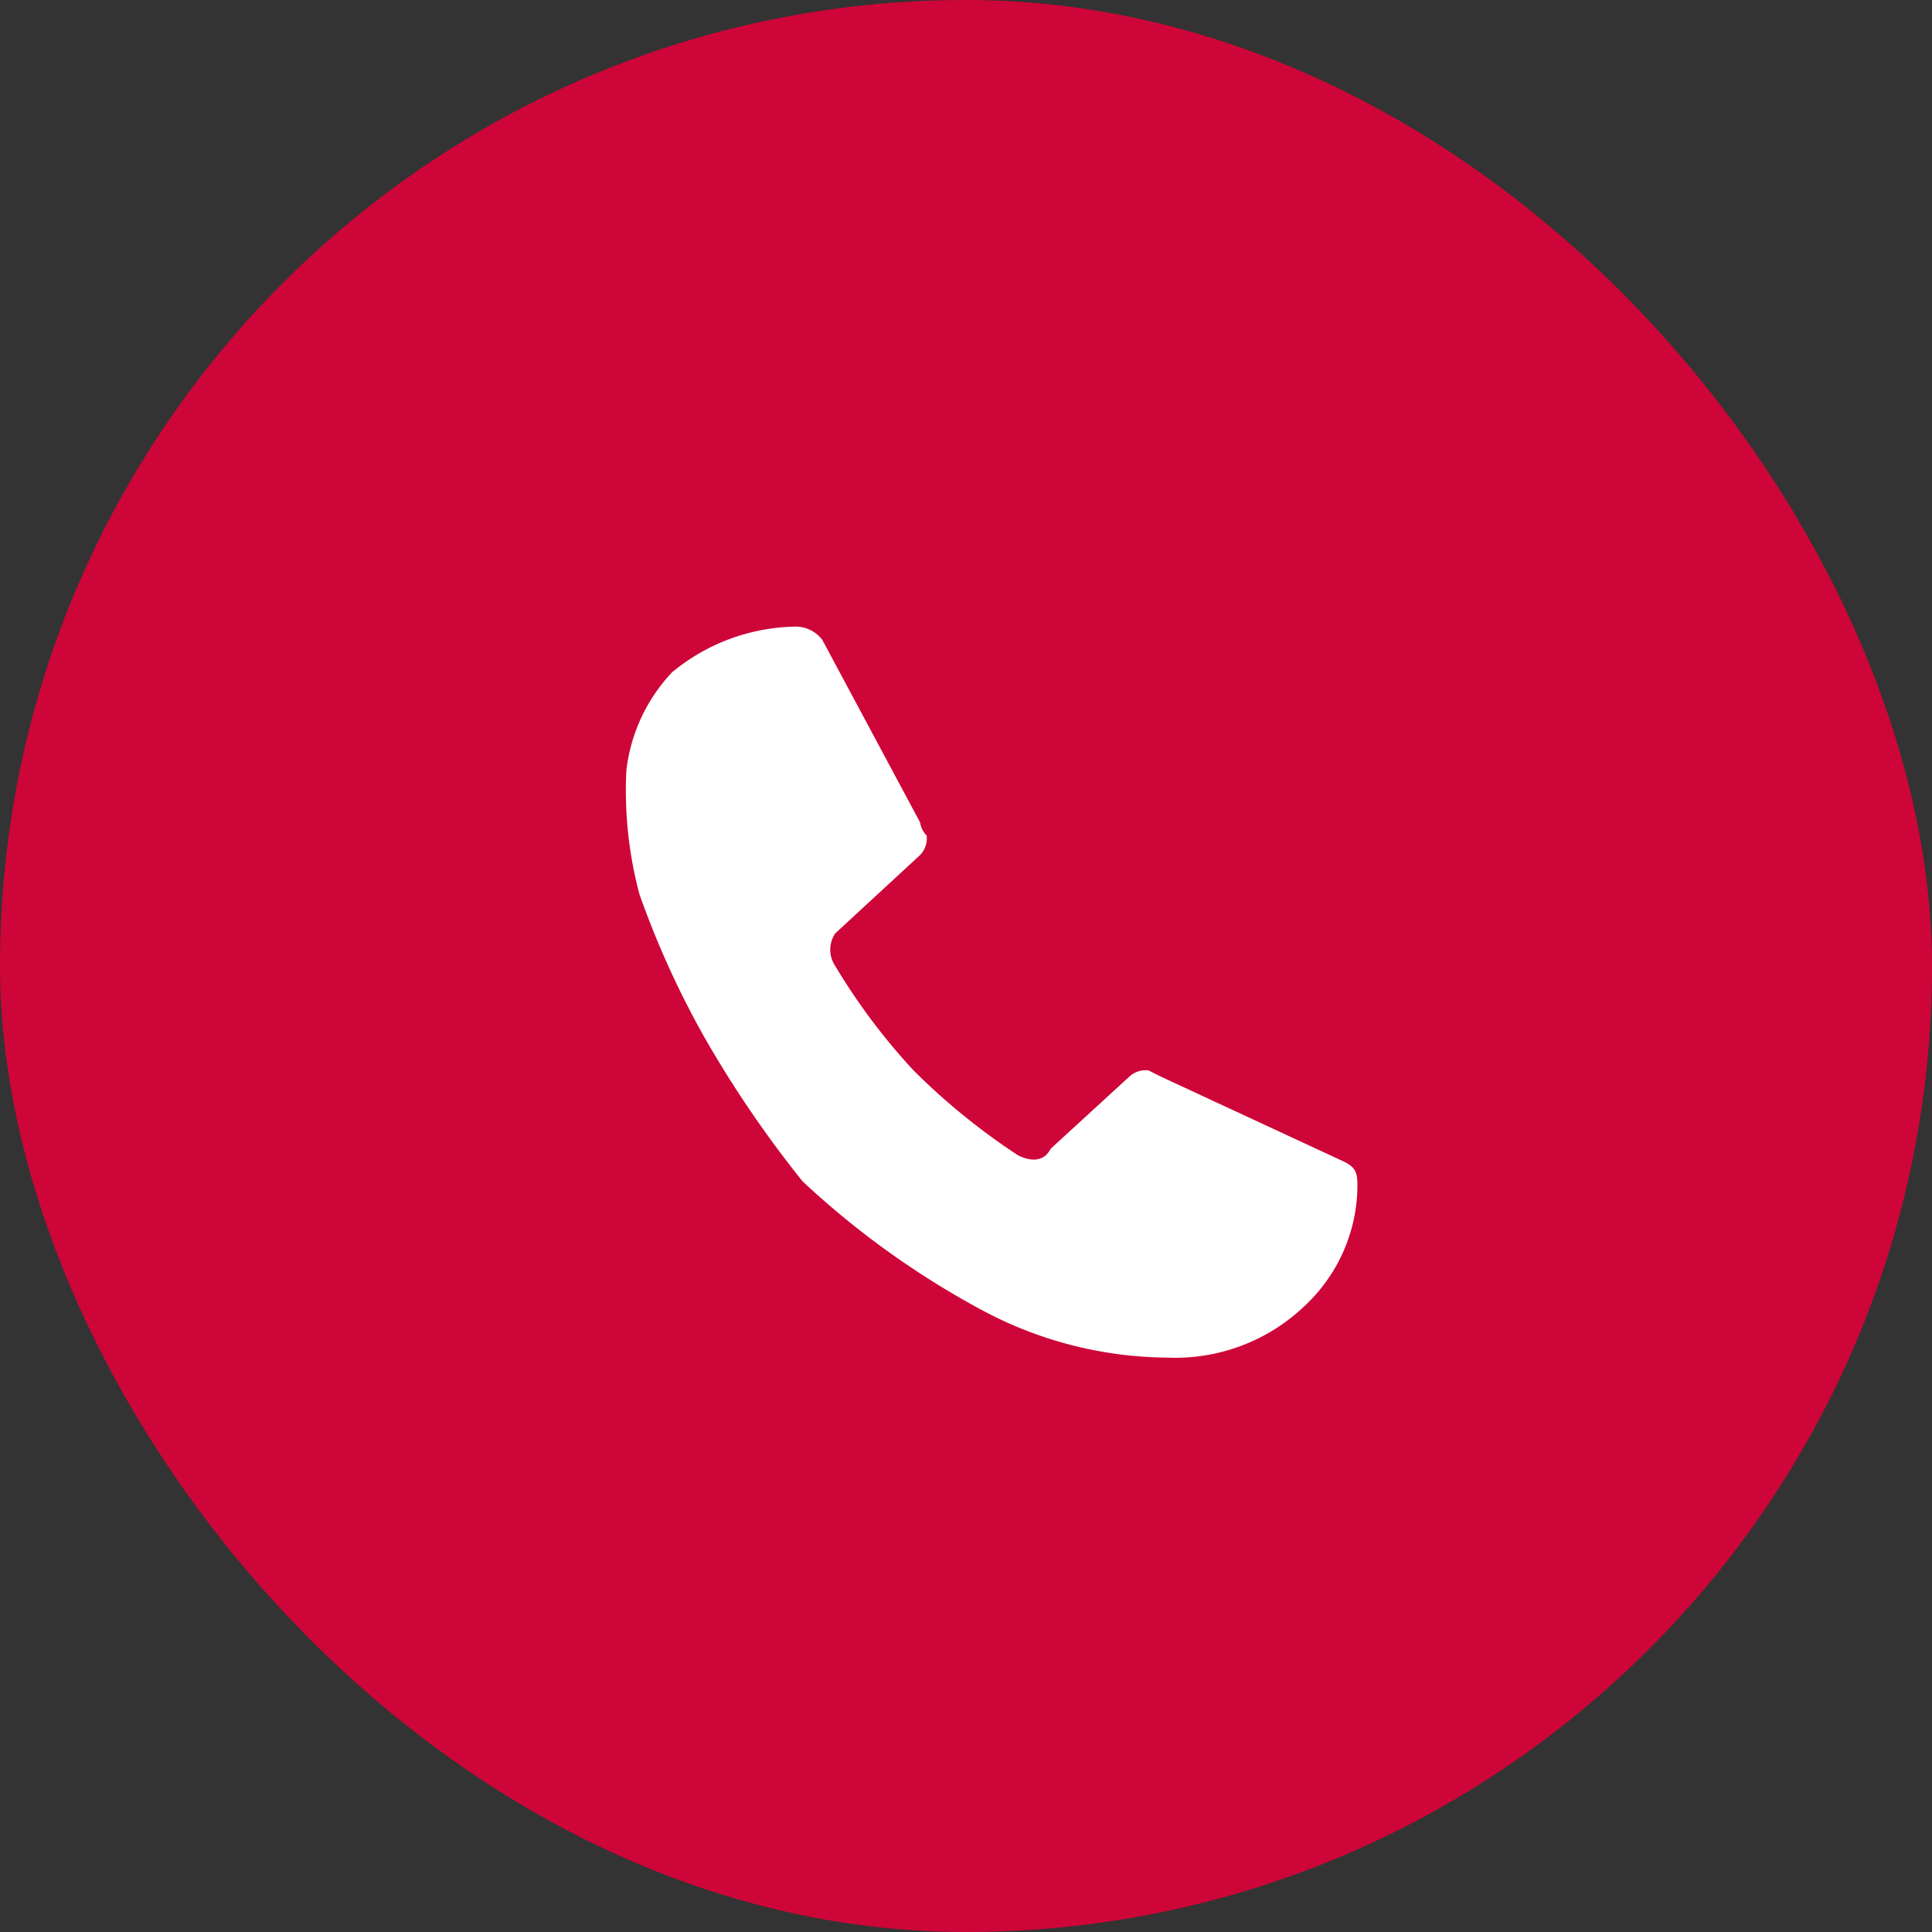 <svg xmlns="http://www.w3.org/2000/svg" viewBox="0 0 37 37">
  <rect x="0" y="0" width="37" height="37" fill="#333333" stroke="none"/>
  <g transform="translate(-1246.004 -3956)">
    <rect width="37" height="37" rx="18.5" transform="translate(1246.004 3956)" fill="#ce0538"/>
    <g transform="translate(1258 3968)">
      <rect width="14" height="14" fill="none"/>
      <path d="M8.125,10l1.5-1.375A.459.459,0,0,1,10,8.5l.25.125,3.5,1.625c.25.125.25.25.25.5A3.169,3.169,0,0,1,13,13a3.581,3.581,0,0,1-2.625,1,7.616,7.616,0,0,1-3.5-.875,16.386,16.386,0,0,1-3.5-2.5A21.291,21.291,0,0,1,1.5,7.875,17.278,17.278,0,0,1,.25,5.125,7.692,7.692,0,0,1,0,2.75,3.285,3.285,0,0,1,.875.875,3.8,3.8,0,0,1,3.25,0a.649.649,0,0,1,.5.25l1.875,3.5A.436.436,0,0,0,5.75,4a.459.459,0,0,1-.125.375L4,5.875A.558.558,0,0,0,4,6.5a11.937,11.937,0,0,0,1.5,2,12.621,12.621,0,0,0,2,1.625C7.75,10.25,8,10.25,8.125,10Z" fill="#fff"/>
    </g>
  </g>
</svg>
